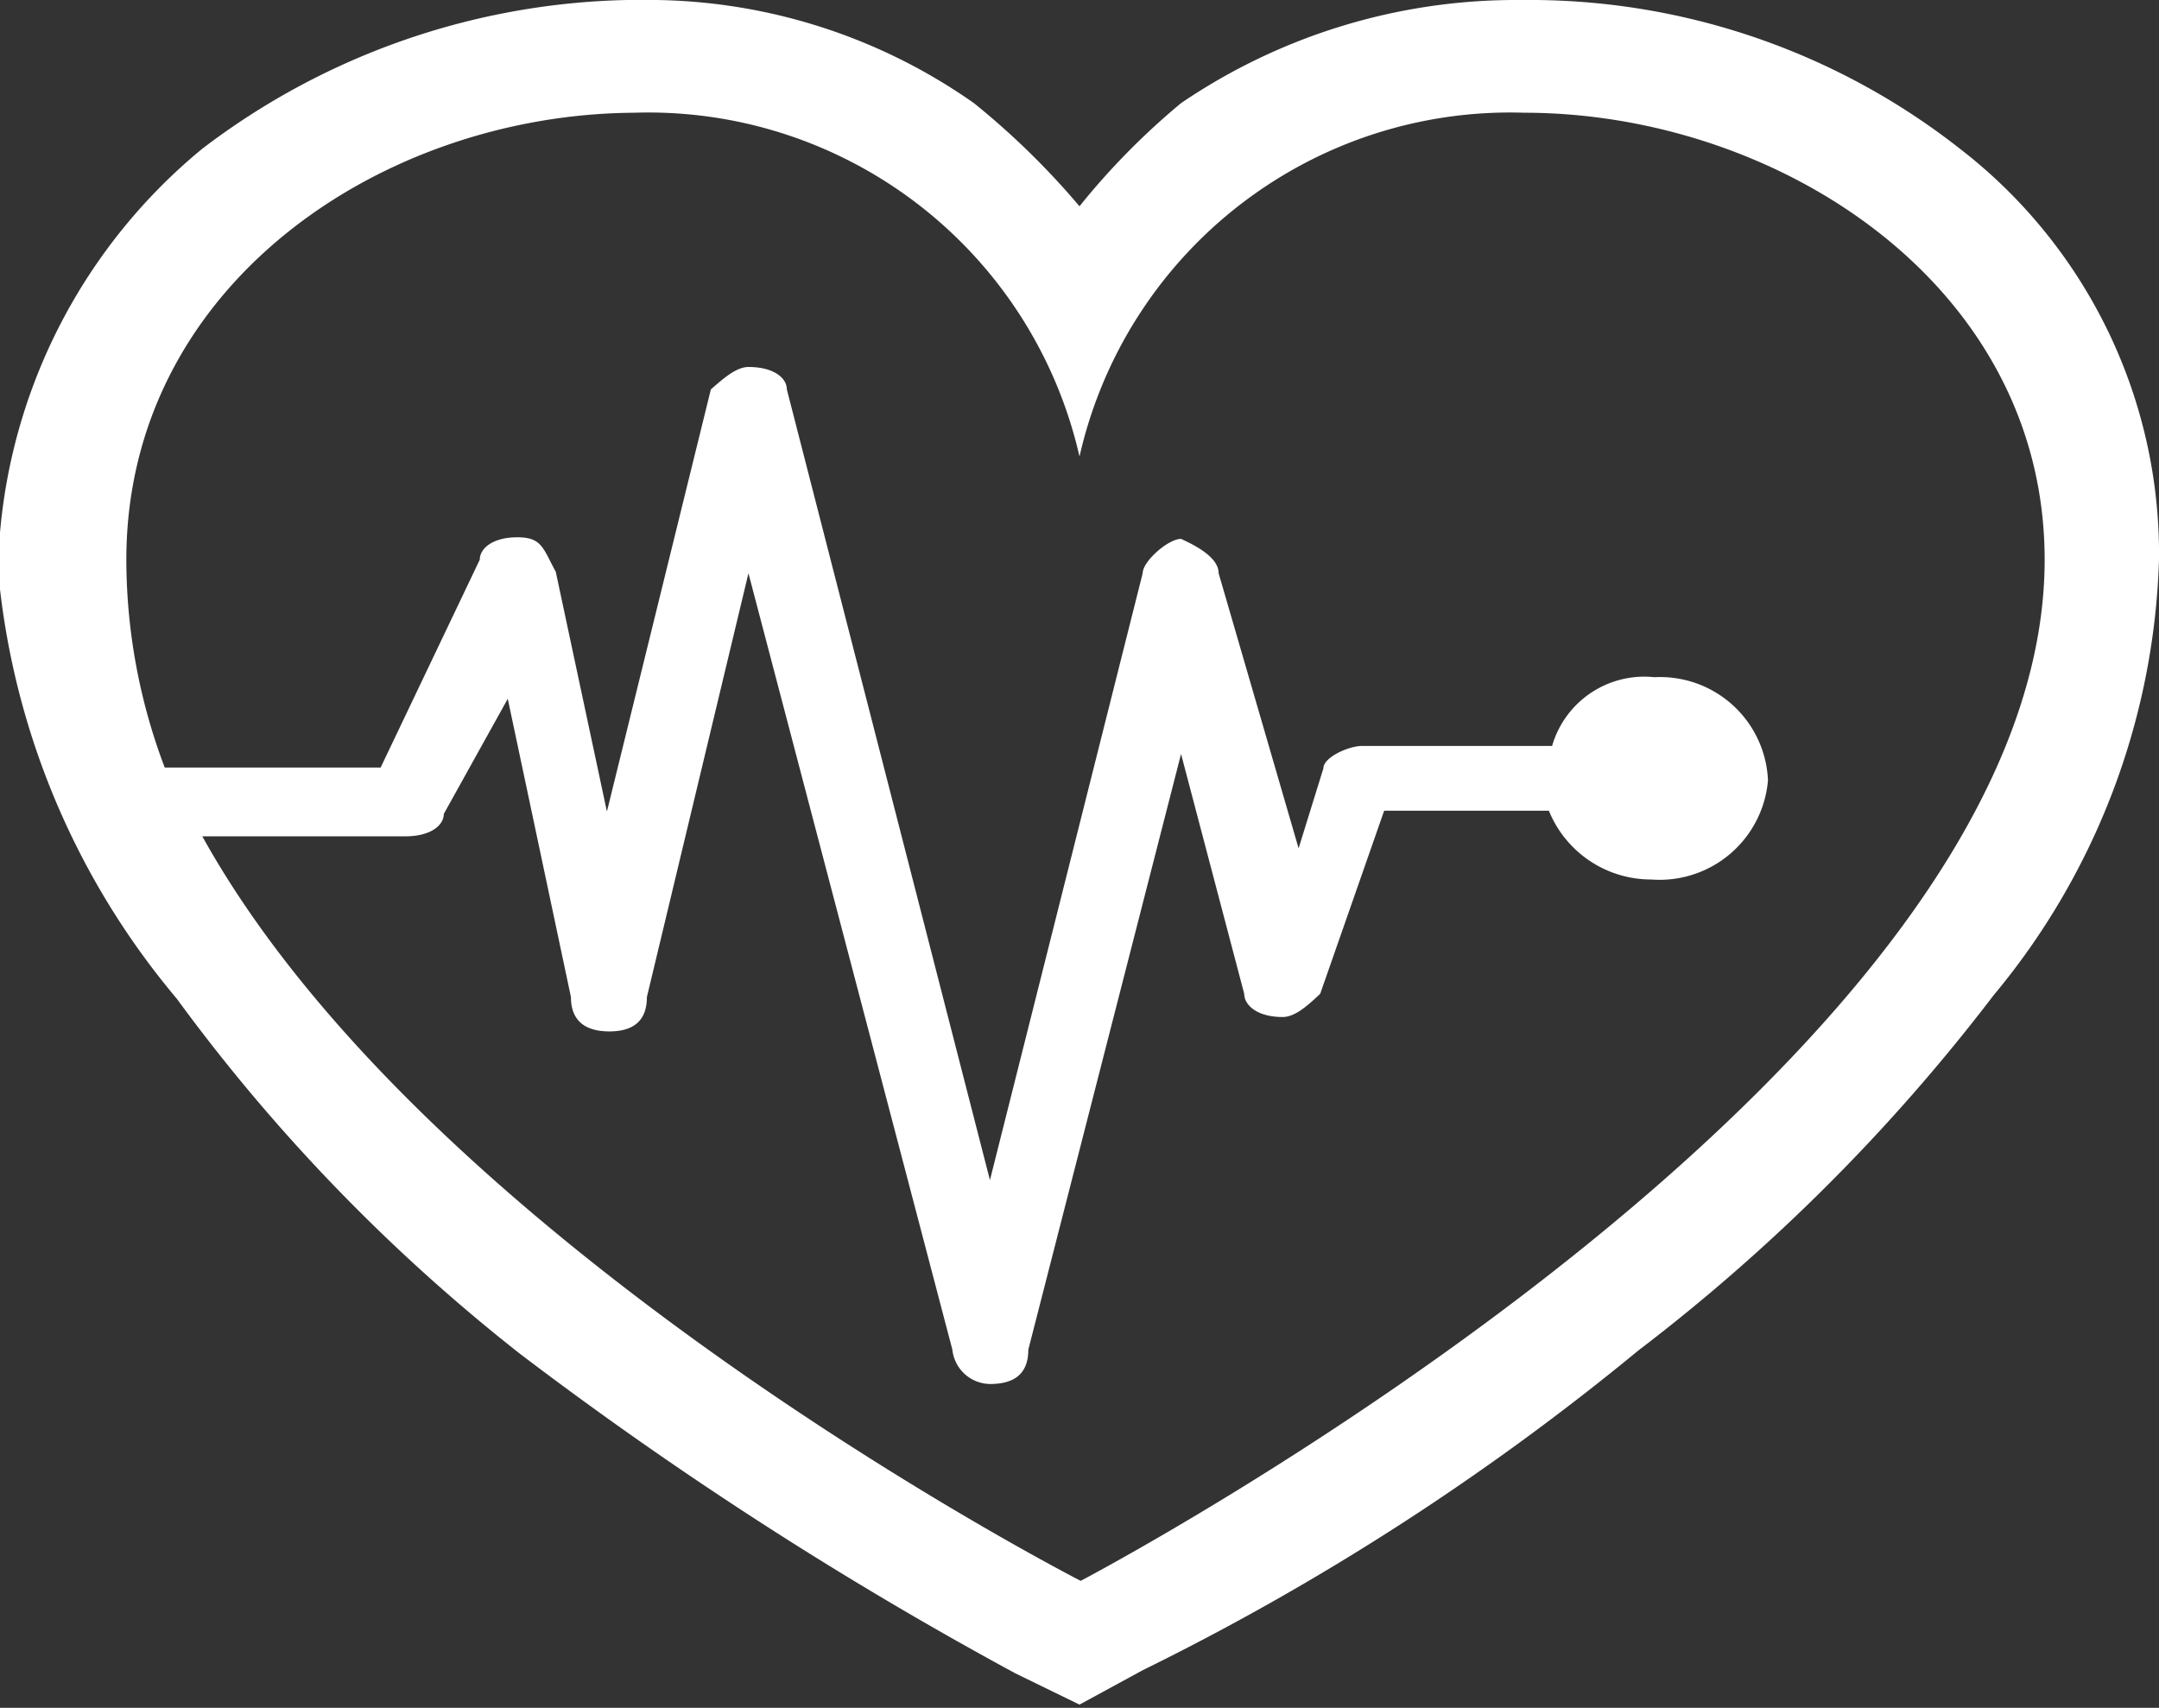 <svg xmlns="http://www.w3.org/2000/svg" viewBox="0 0 27 21.36"><rect x="0" y="0" width="27" height="21.36" fill="#333333" stroke="none"/><defs><style>.cls-1{fill:#fff;}</style></defs><g id="Layer_2" data-name="Layer 2"><g id="Layer_1-2" data-name="Layer 1"><path class="cls-1" d="M12.7,20.93a48,48,0,0,1-6.2-4,22.66,22.66,0,0,1-4.29-4.44A9.67,9.67,0,0,1,0,7.37V6.66a7,7,0,0,1,2.53-4.8A9.06,9.06,0,0,1,7.84,0H8a7.08,7.08,0,0,1,4.18,1.29A9.69,9.69,0,0,1,13.5,2.58a9,9,0,0,1,1.27-1.29A7.45,7.45,0,0,1,19,0h.21a8.71,8.71,0,0,1,5.3,1.86A6.4,6.4,0,0,1,27,7a8.93,8.93,0,0,1-2.07,5.45,23.53,23.53,0,0,1-4.44,4.44,31.86,31.86,0,0,1-6.2,4l-.79.43Zm.8-1.15S25.57,13.47,25.57,7c0-3.44-3.34-5.59-6.51-5.59a5.52,5.52,0,0,0-5.56,4.3,5.53,5.53,0,0,0-5.57-4.3C4.76,1.43,1.58,3.58,1.58,7A7.35,7.35,0,0,0,2.06,9.6h2.7L6,7c0-.14.16-.28.47-.28s.32.14.48.43l.64,3L8.89,4.87c.16-.14.32-.28.47-.28.32,0,.48.14.48.28l2.54,9.89,1.91-7.59c0-.15.32-.43.48-.43.31.14.47.28.47.43l1,3.44.31-1c0-.14.32-.28.48-.28h2.38a1.2,1.2,0,0,1,1.28-.86,1.35,1.35,0,0,1,1.42,1.29A1.36,1.36,0,0,1,20.65,11a1.38,1.38,0,0,1-1.28-.86H17.31l-.8,2.29c-.15.14-.31.29-.47.29-.32,0-.48-.15-.48-.29l-.79-3-1.91,7.45c0,.29-.16.43-.48.43a.48.48,0,0,1-.47-.43L9.36,7.17l-1.27,5.3c0,.29-.16.43-.47.43s-.48-.14-.48-.43L6.35,8.74l-.8,1.44c0,.14-.16.28-.48.28H2.53c2.86,5.16,11,9.32,11,9.32"></path></g></g></svg>